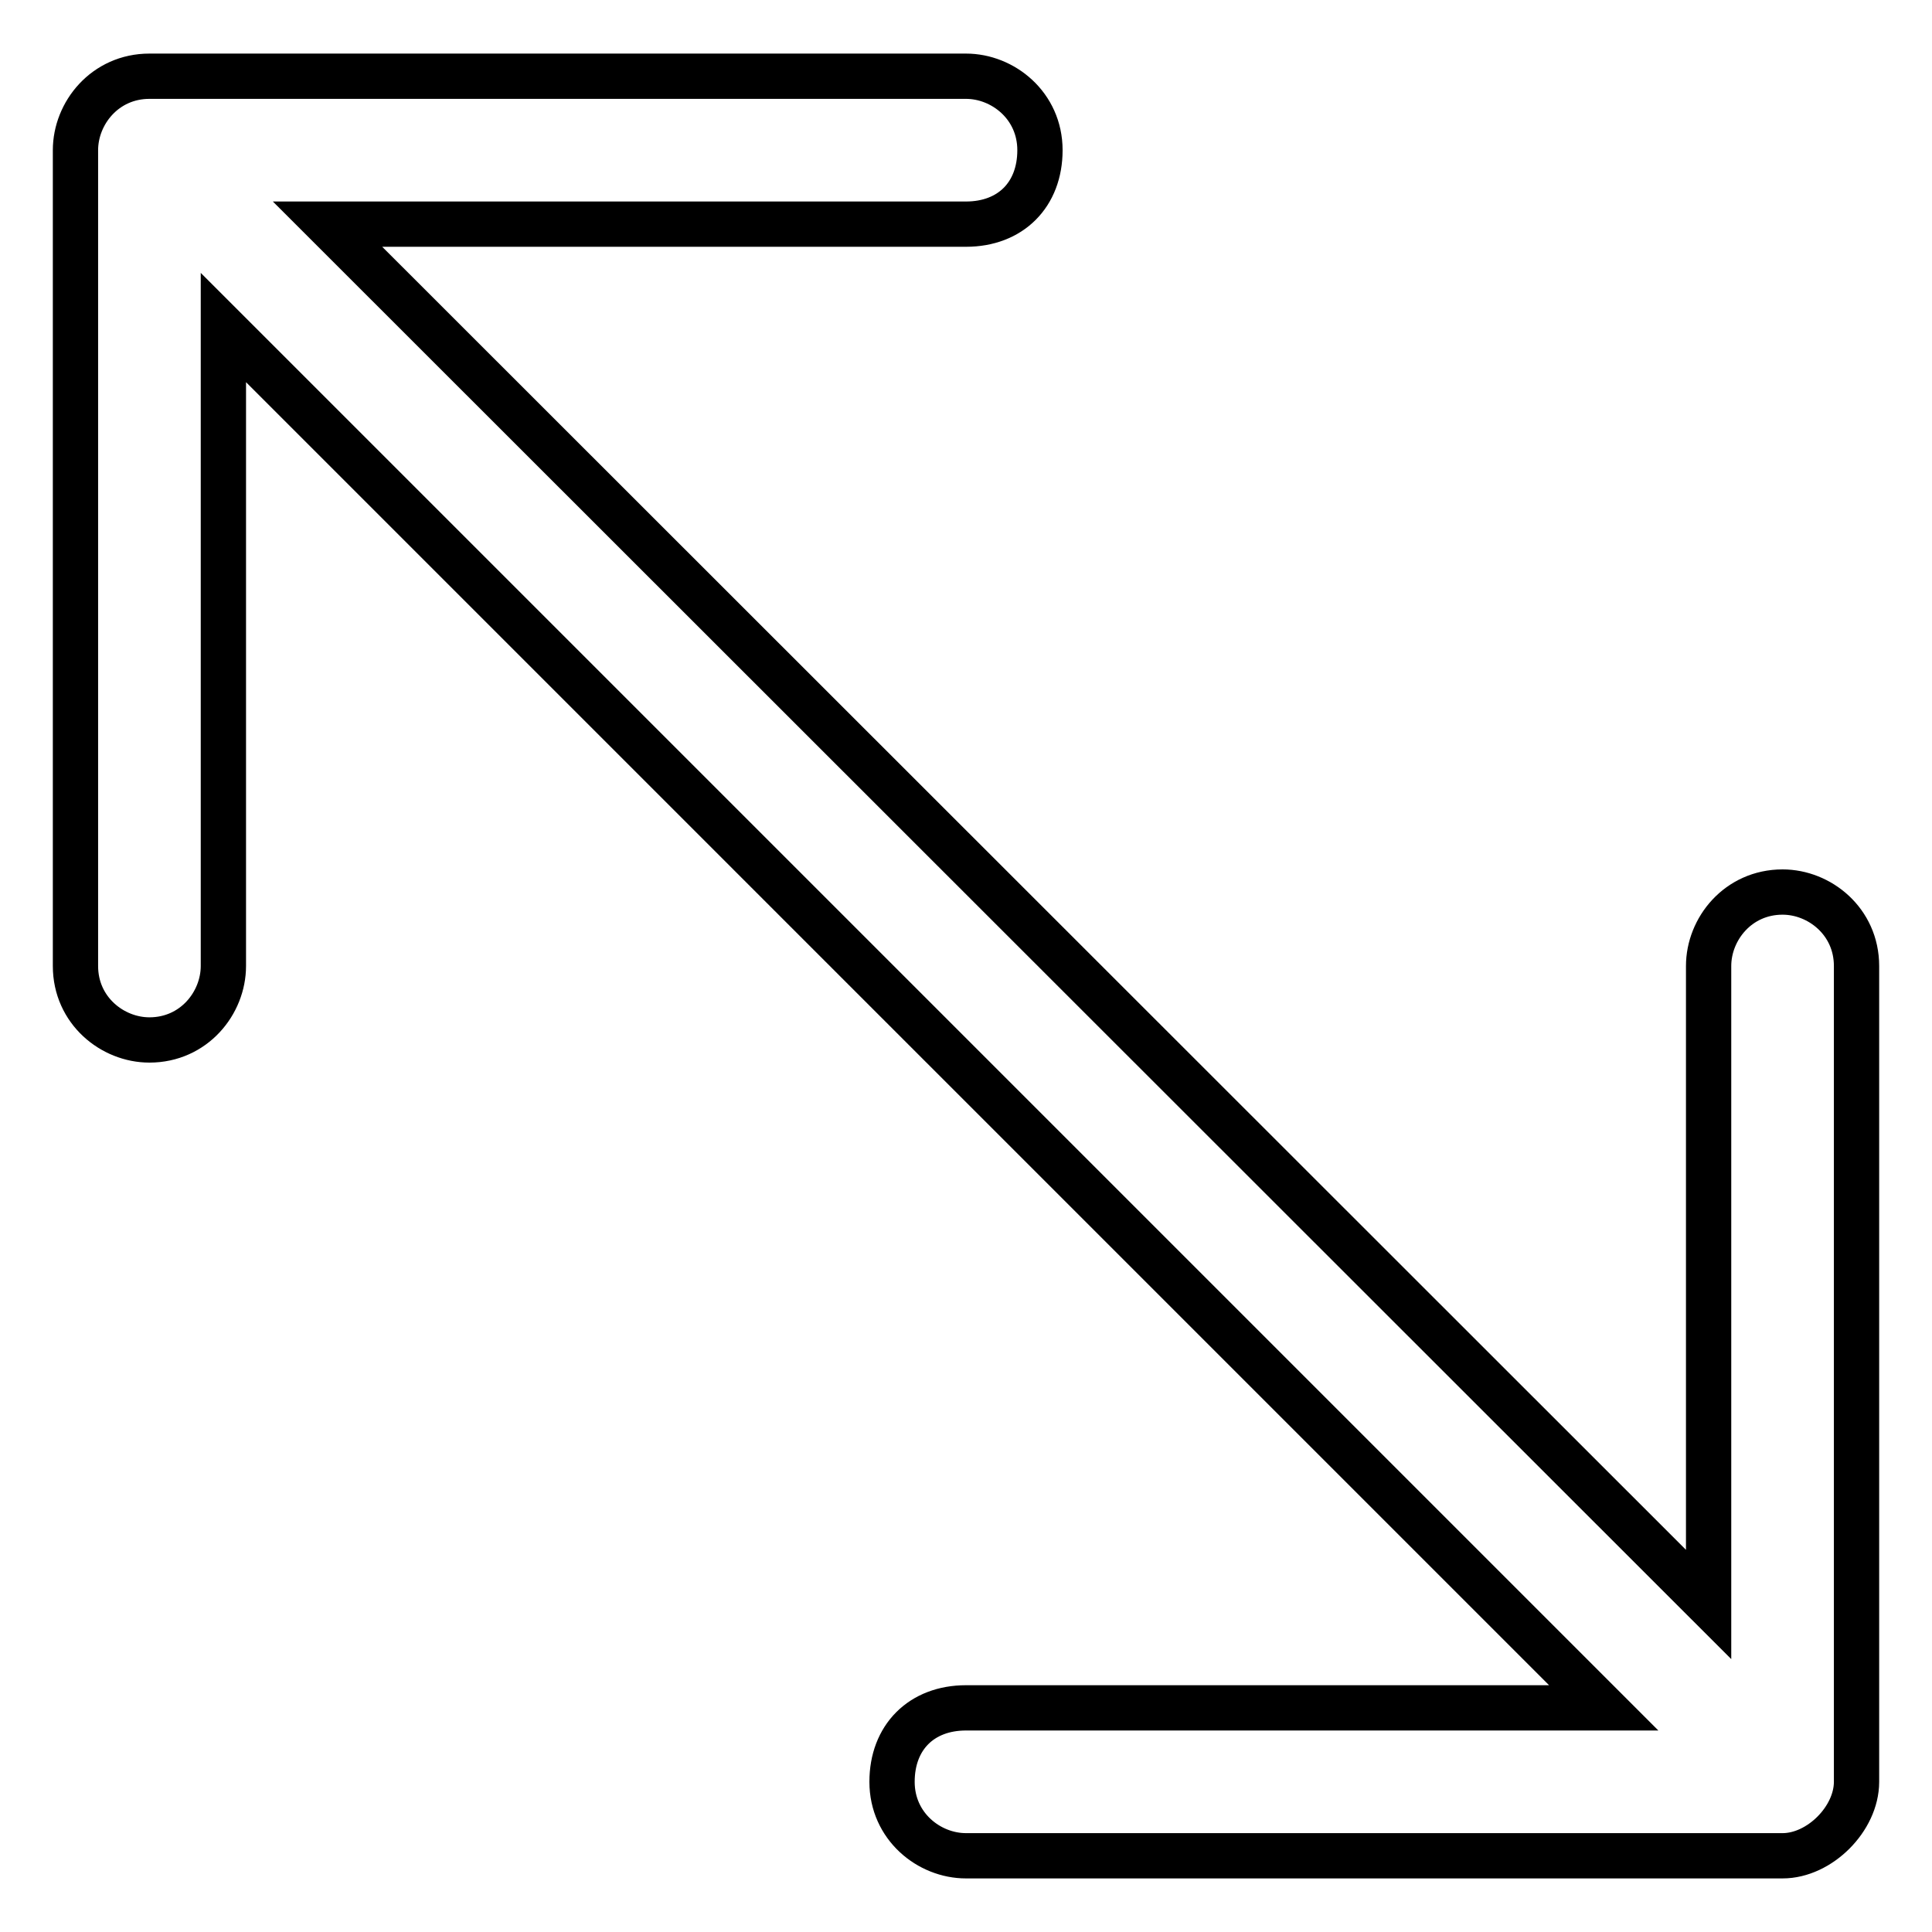 <?xml version="1.0" encoding="utf-8"?>
<!-- Svg Vector Icons : http://www.onlinewebfonts.com/icon -->
<!DOCTYPE svg PUBLIC "-//W3C//DTD SVG 1.1//EN" "http://www.w3.org/Graphics/SVG/1.1/DTD/svg11.dtd">
<svg version="1.1" xmlns="http://www.w3.org/2000/svg" xmlns:xlink="http://www.w3.org/1999/xlink" x="0px" y="0px" viewBox="0 0 256 256" enable-background="new 0 0 256 256" xml:space="preserve">
<g> <path stroke-width="6" fill-opacity="0" stroke="#000000"  d="M236.2,118.2c-5.9,0-9.8,4.9-9.8,9.8v84.6L43.4,29.7H128c5.9,0,9.8-3.9,9.8-9.8c0-5.9-4.9-9.8-9.8-9.8H19.8 c-5.9,0-9.8,4.9-9.8,9.8V128c0,5.9,4.9,9.8,9.8,9.8c5.9,0,9.8-4.9,9.8-9.8V43.4l182.9,182.9H128c-5.9,0-9.8,3.9-9.8,9.8 c0,5.9,4.9,9.8,9.8,9.8h108.2c4.9,0,9.8-4.9,9.8-9.8V128C246,122.1,241.1,118.2,236.2,118.2z"/></g>
</svg>
